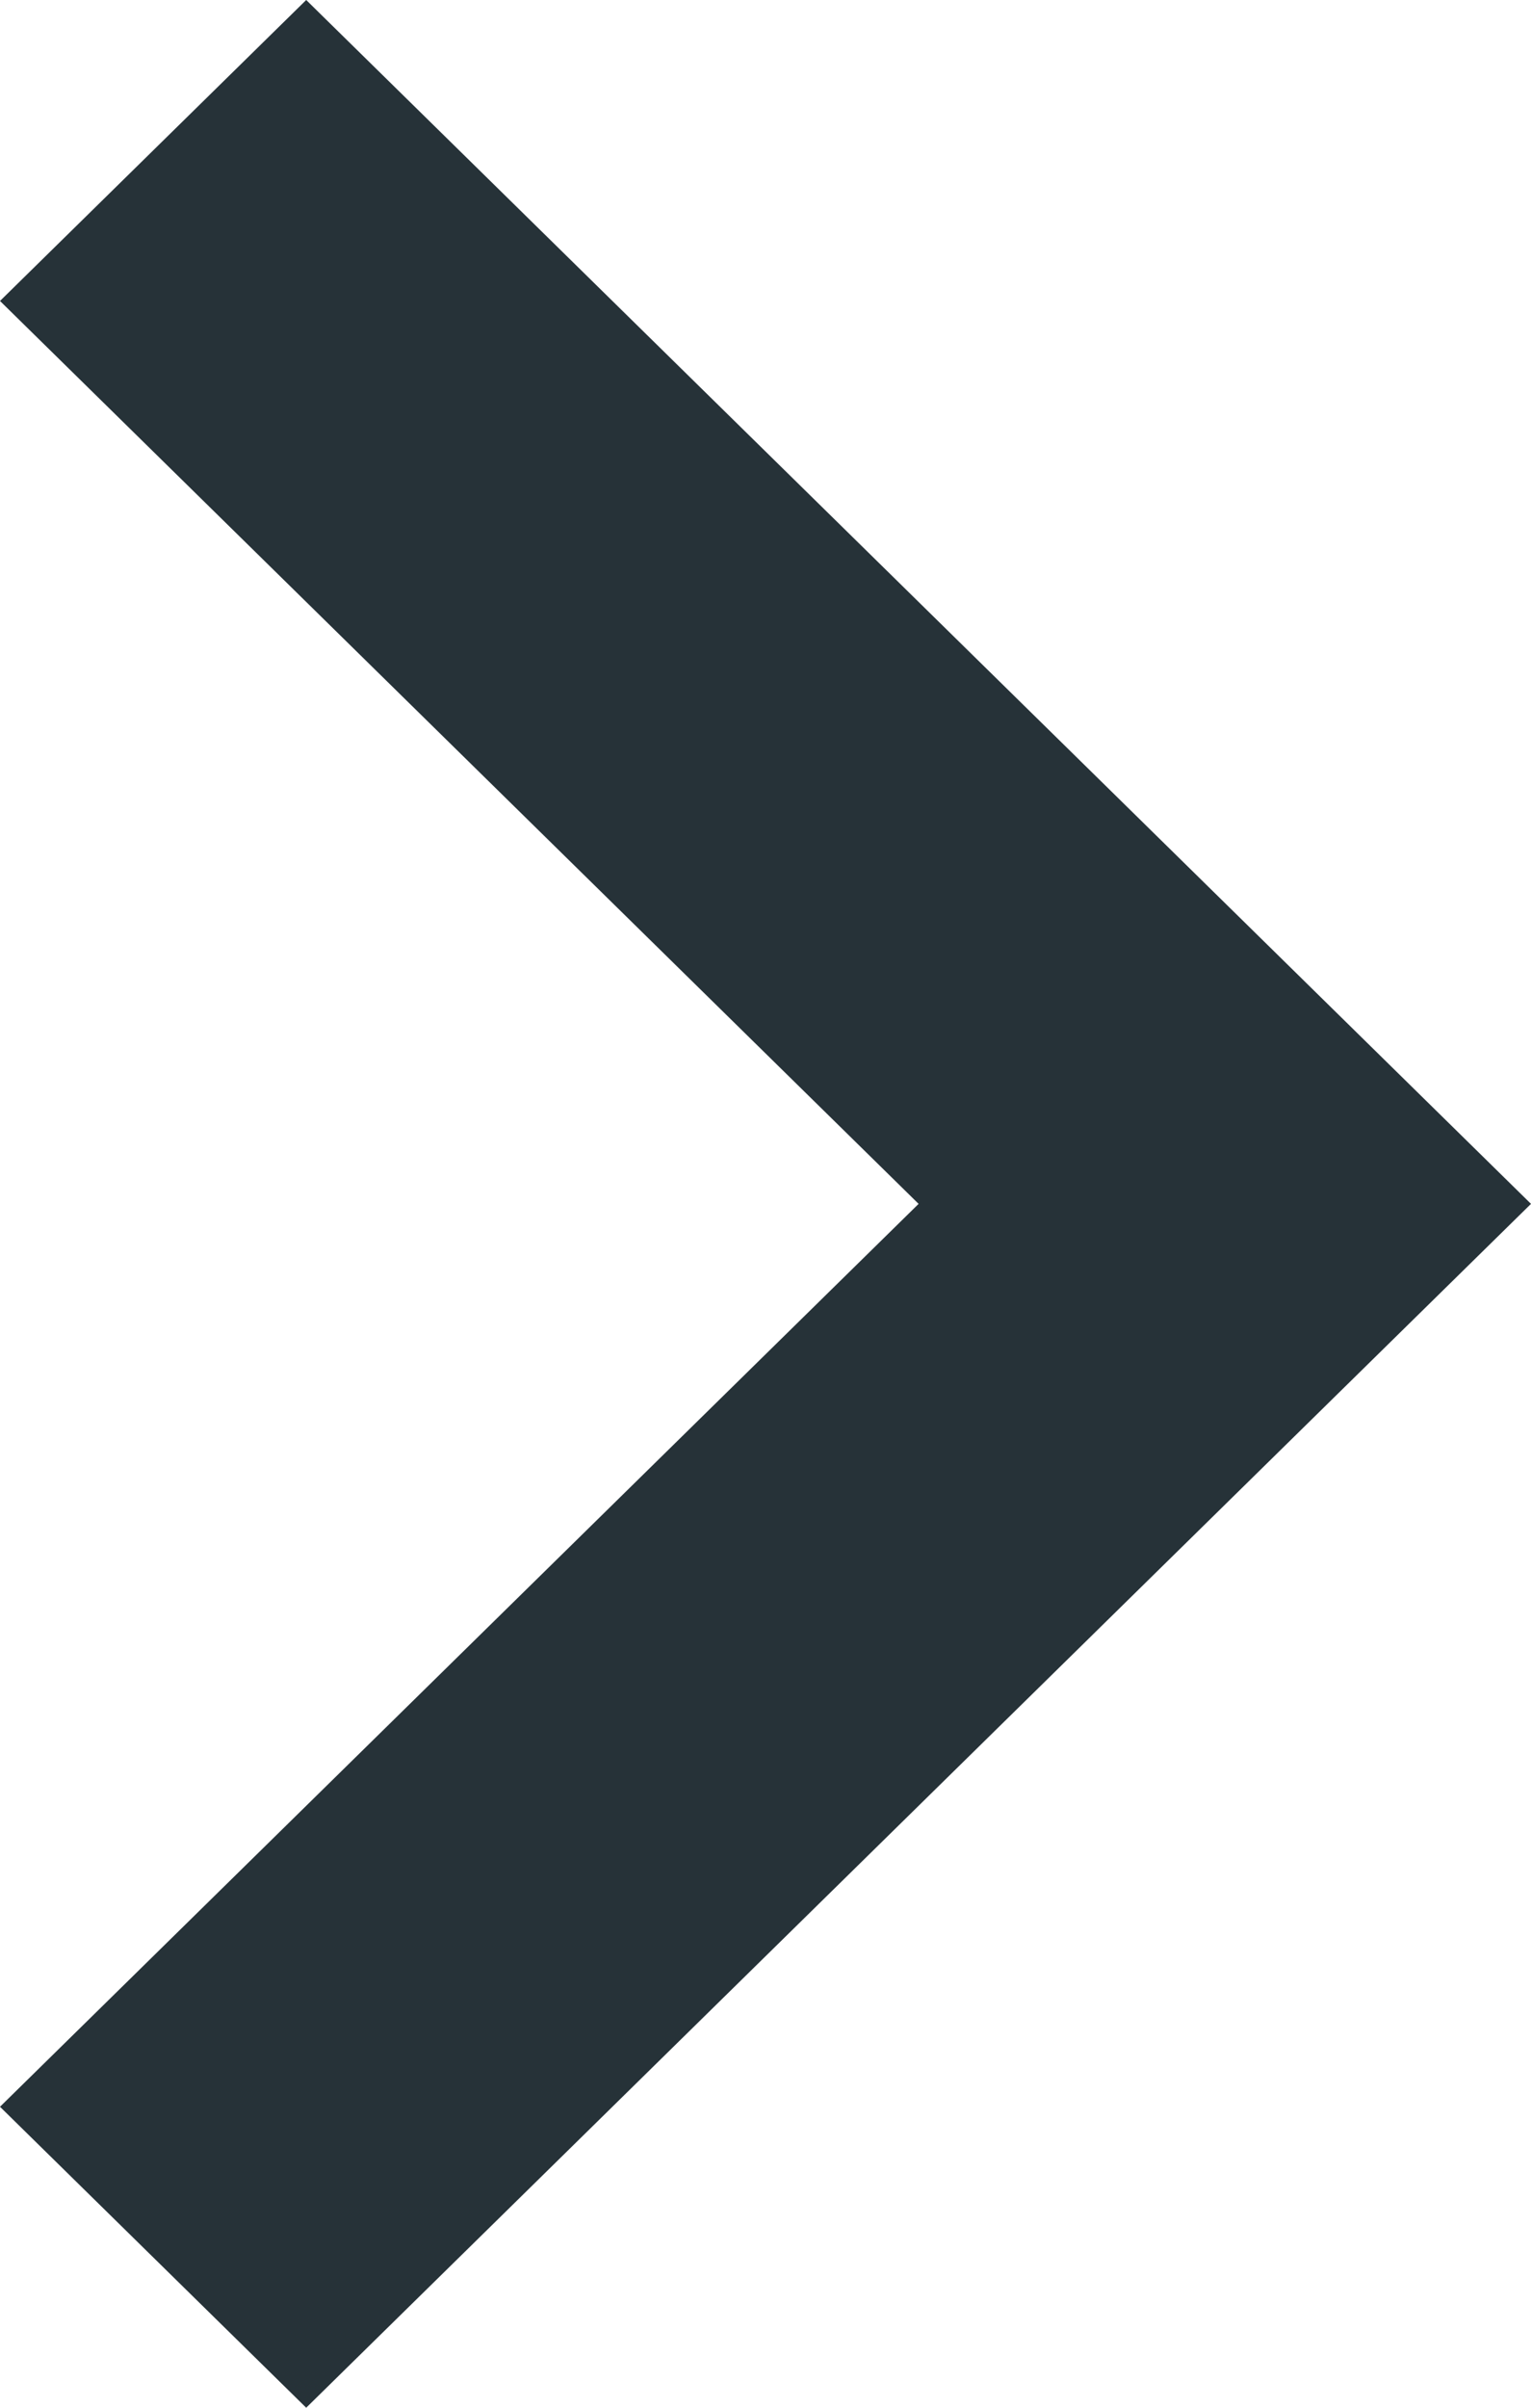 <?xml version="1.0" encoding="UTF-8"?> <svg xmlns="http://www.w3.org/2000/svg" width="7" height="11" viewBox="0 0 7 11" fill="none"> <path d="M1.4 11L0 9.625L4.2 5.5L0 1.375L1.4 0L7 5.5L1.4 11Z" fill="#263238"></path> </svg> 